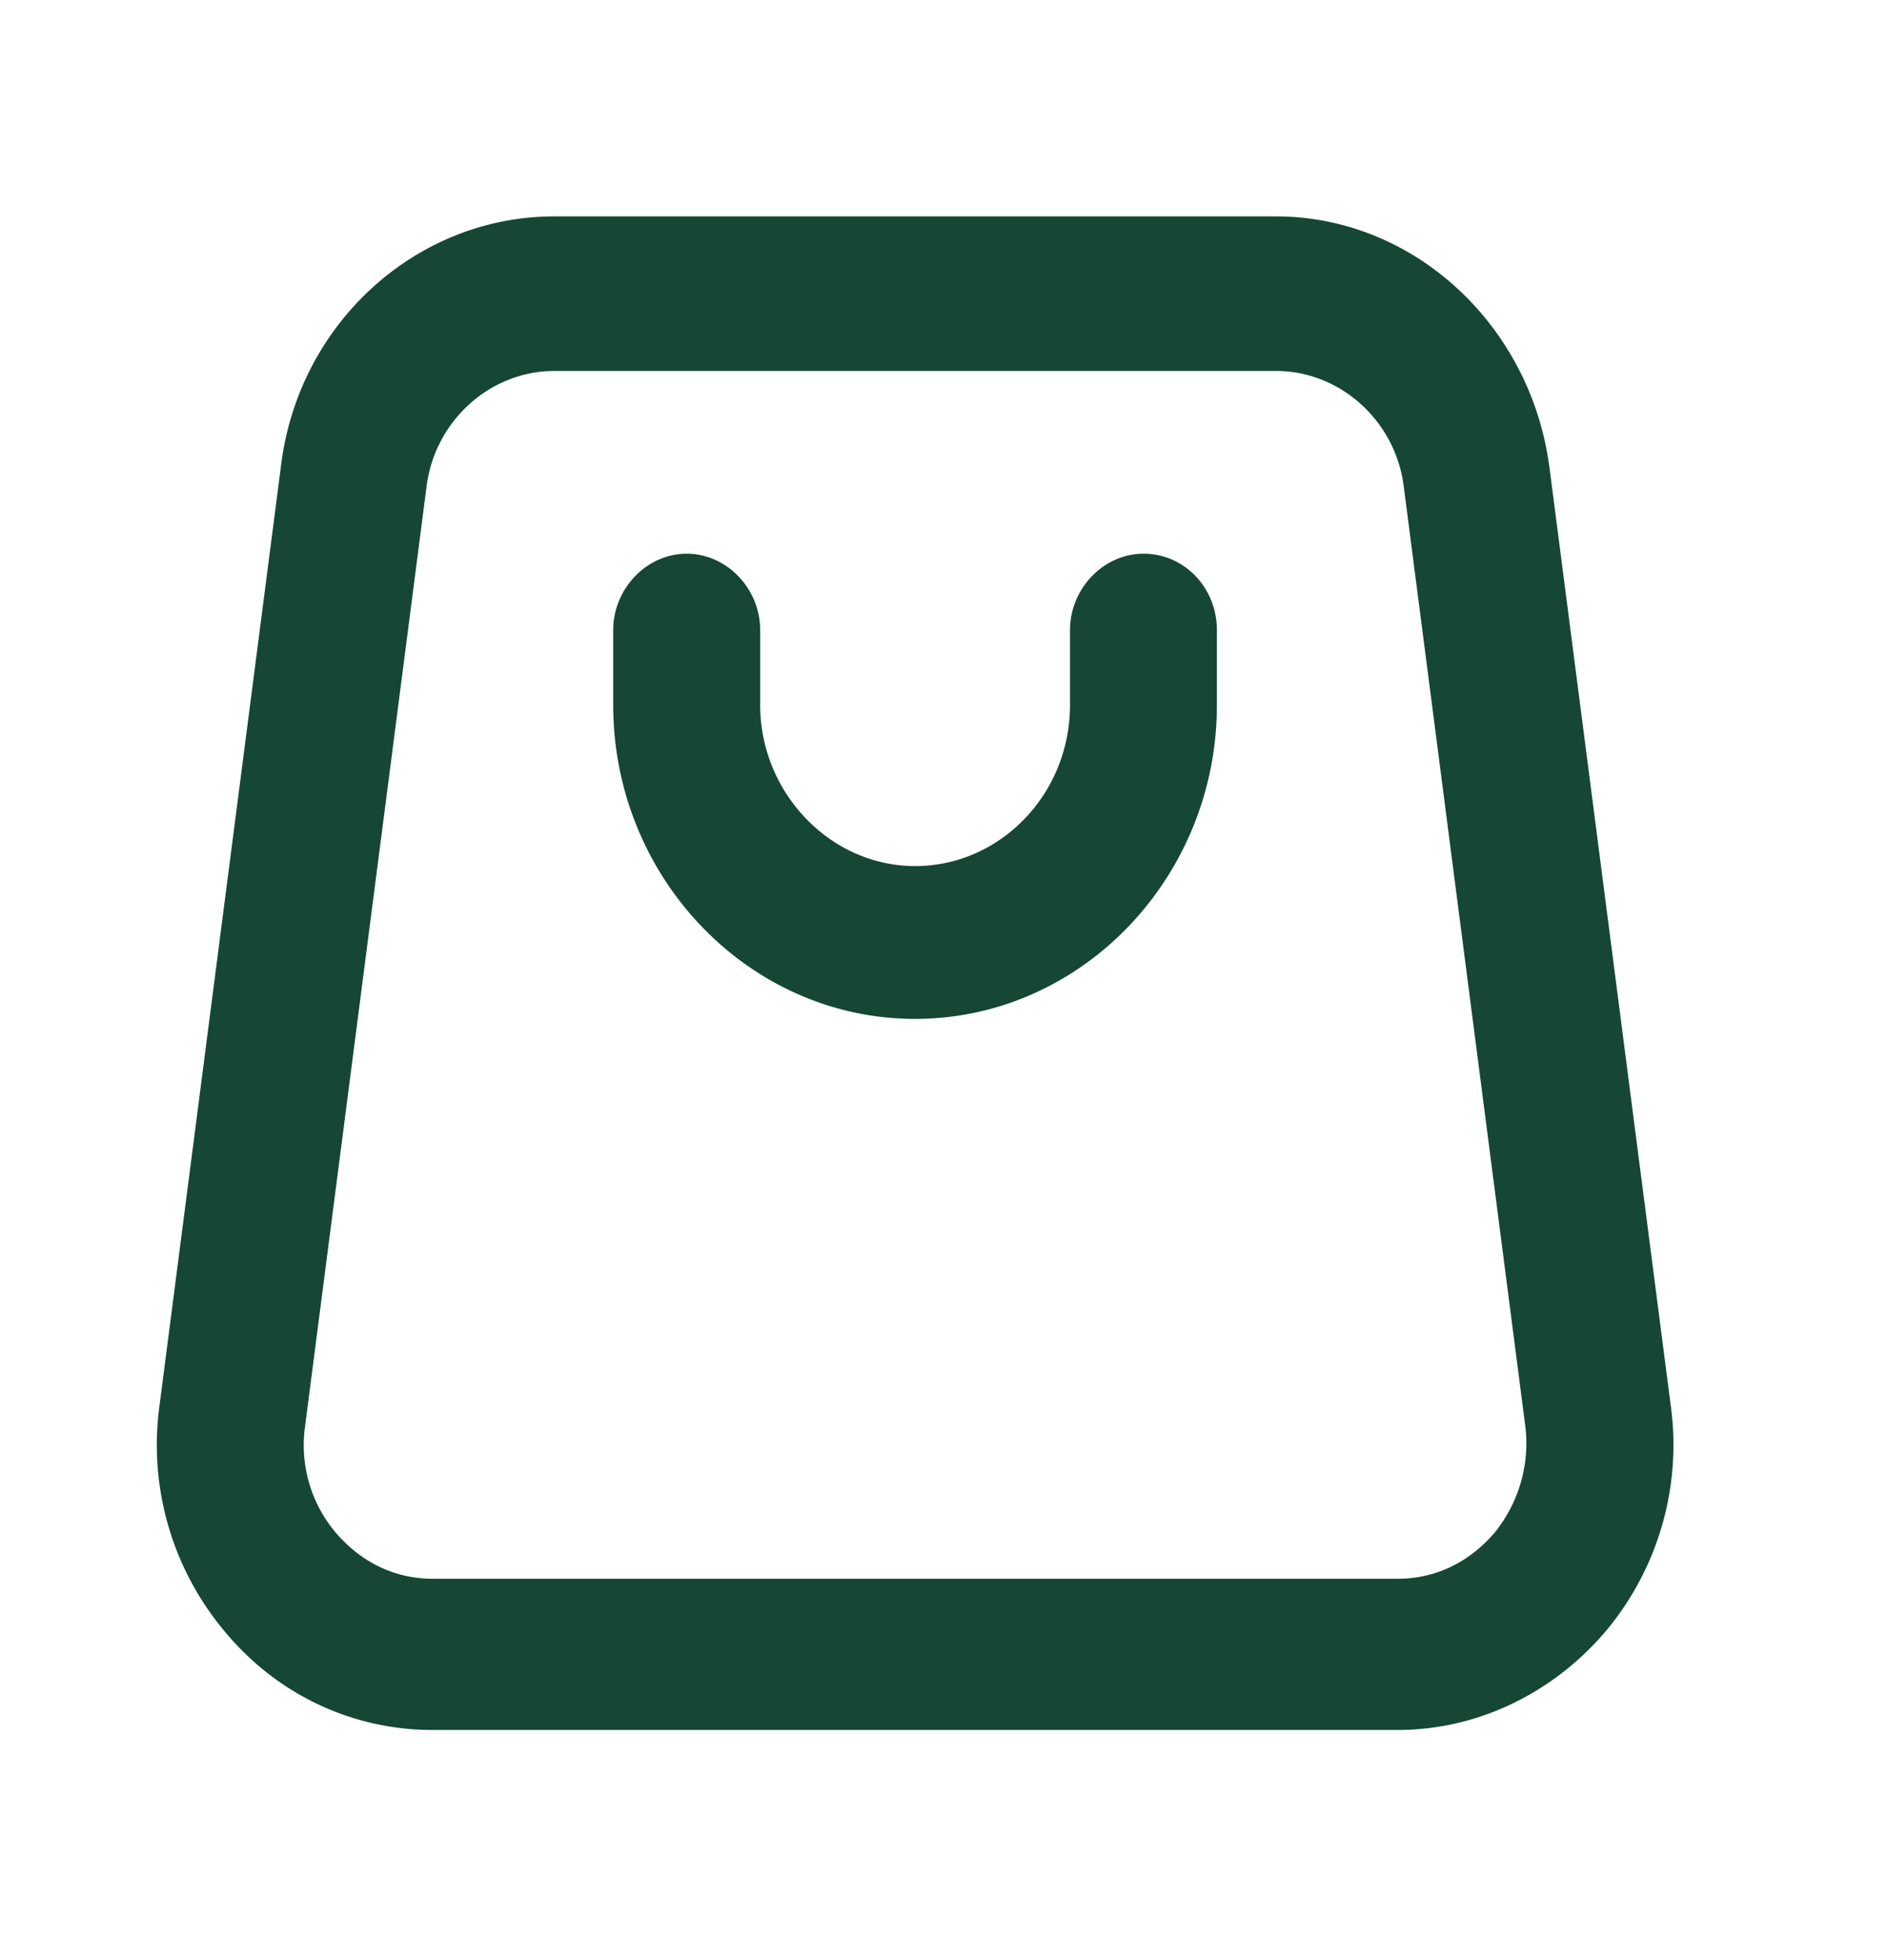 <svg width="26" height="27" viewBox="0 0 26 27" fill="none" xmlns="http://www.w3.org/2000/svg">
    <path fill-rule="evenodd" clip-rule="evenodd" d="m21.346 6.414 1.672 12.93a3.997 3.997 0 0 1-.902 3.136c-.726.847-1.76 1.35-2.86 1.35H5.963c-1.1 0-2.135-.48-2.861-1.35a3.997 3.997 0 0 1-.902-3.136l1.672-12.93c.242-1.968 1.87-3.433 3.763-3.433h9.947c1.892 0 3.499 1.488 3.763 3.433zm-2.09 15.333c.527 0 .99-.228 1.342-.64.33-.412.484-.939.418-1.465l-1.673-12.93c-.11-.916-.88-1.602-1.76-1.602H7.636c-.88 0-1.65.686-1.76 1.602l-1.672 12.93a1.866 1.866 0 0 0 .418 1.465c.352.412.814.64 1.342.64h13.291zM14.743 8.68c0-.572.462-1.053 1.012-1.053.573 0 1.013.48 1.012 1.053v1.03c0 2.38-1.87 4.325-4.159 4.325-2.288 0-4.159-1.945-4.159-4.325V8.68c0-.572.462-1.053 1.013-1.053.55 0 1.012.48 1.012 1.053v1.03c0 1.212.968 2.22 2.135 2.22 1.166 0 2.134-.985 2.134-2.22V8.68z" fill="#154734"/>
</svg>

